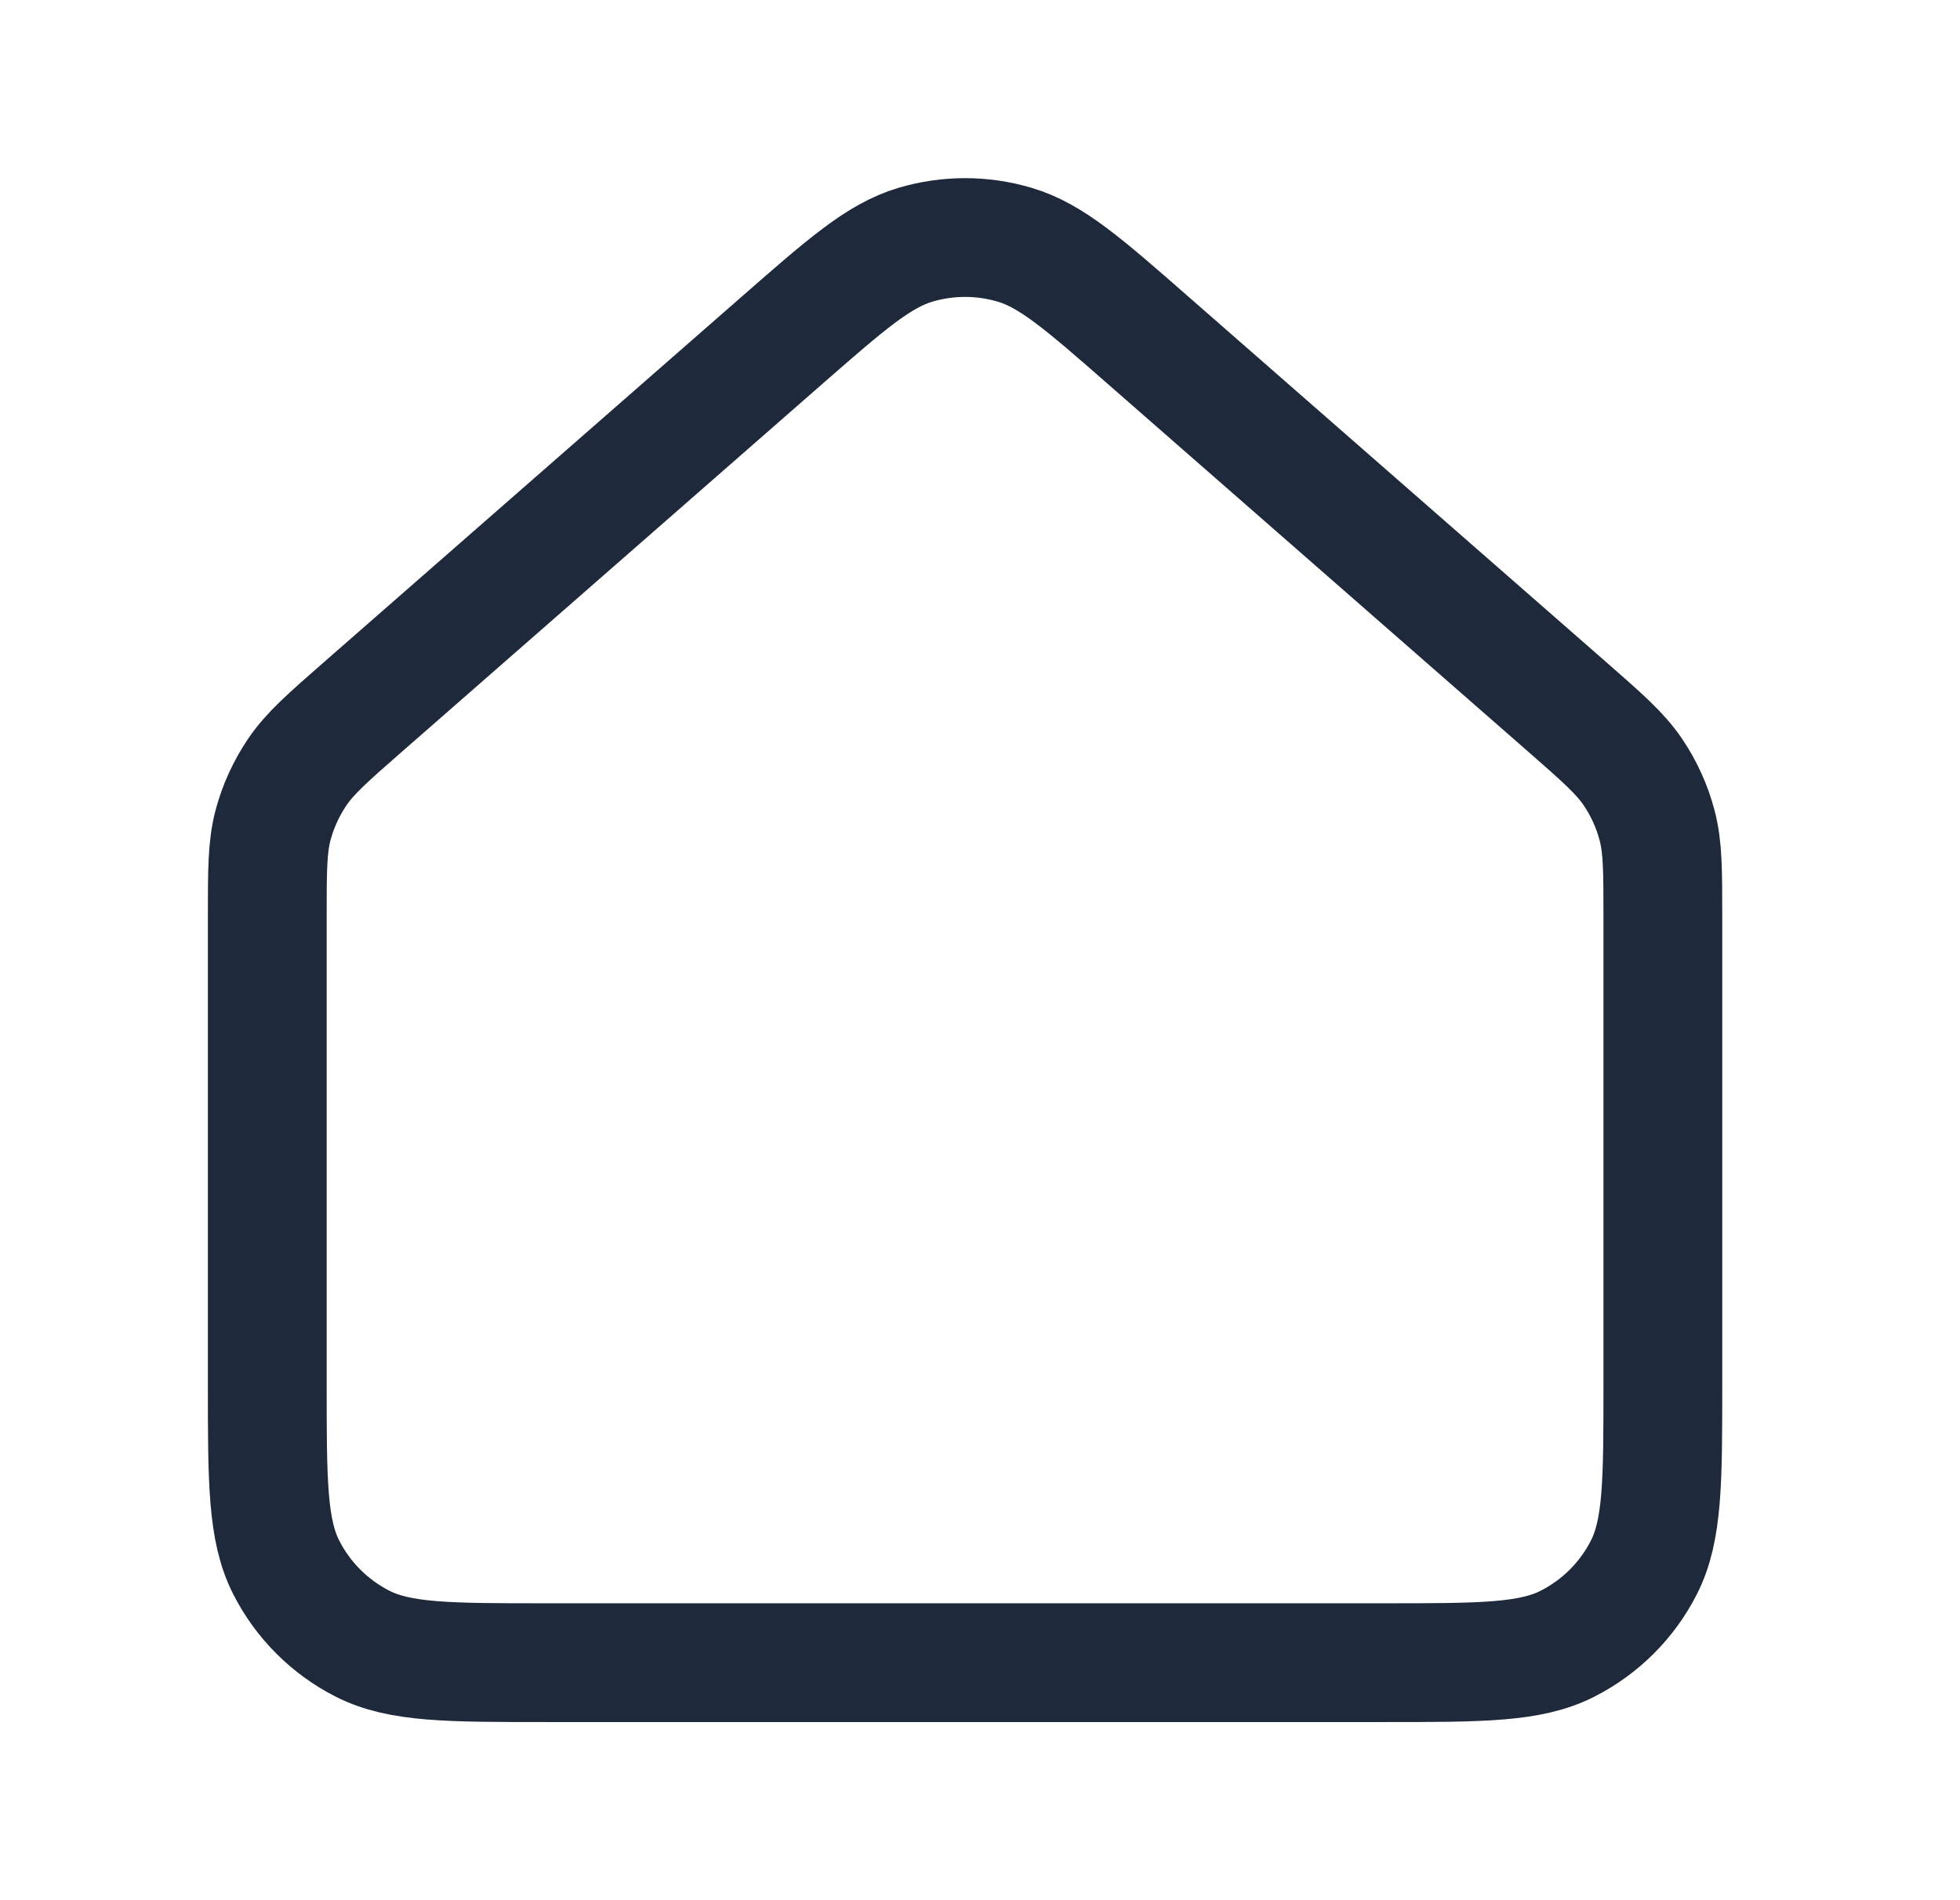 <svg width="33" height="32" viewBox="0 0 33 32" fill="none" xmlns="http://www.w3.org/2000/svg">
<path d="M4.5 23.301V15.447C4.5 14.662 4.5 14.27 4.595 13.904C4.68 13.581 4.82 13.275 5.008 12.998C5.22 12.686 5.514 12.427 6.105 11.91L13.156 5.74C14.251 4.782 14.799 4.303 15.415 4.121C15.959 3.96 16.538 3.96 17.082 4.121C17.699 4.303 18.247 4.782 19.343 5.742L26.393 11.91C26.983 12.427 27.278 12.686 27.49 12.998C27.678 13.275 27.817 13.581 27.901 13.904C27.997 14.27 27.997 14.662 27.997 15.447V23.306C27.997 24.948 27.997 25.769 27.677 26.397C27.396 26.95 26.945 27.399 26.393 27.68C25.765 28 24.944 28 23.302 28H9.195C7.553 28 6.731 28 6.103 27.68C5.551 27.399 5.102 26.95 4.82 26.397C4.5 25.769 4.5 24.946 4.5 23.301Z" stroke="#1E293B" stroke-width="2" stroke-linecap="round" stroke-linejoin="round"/>
</svg>
